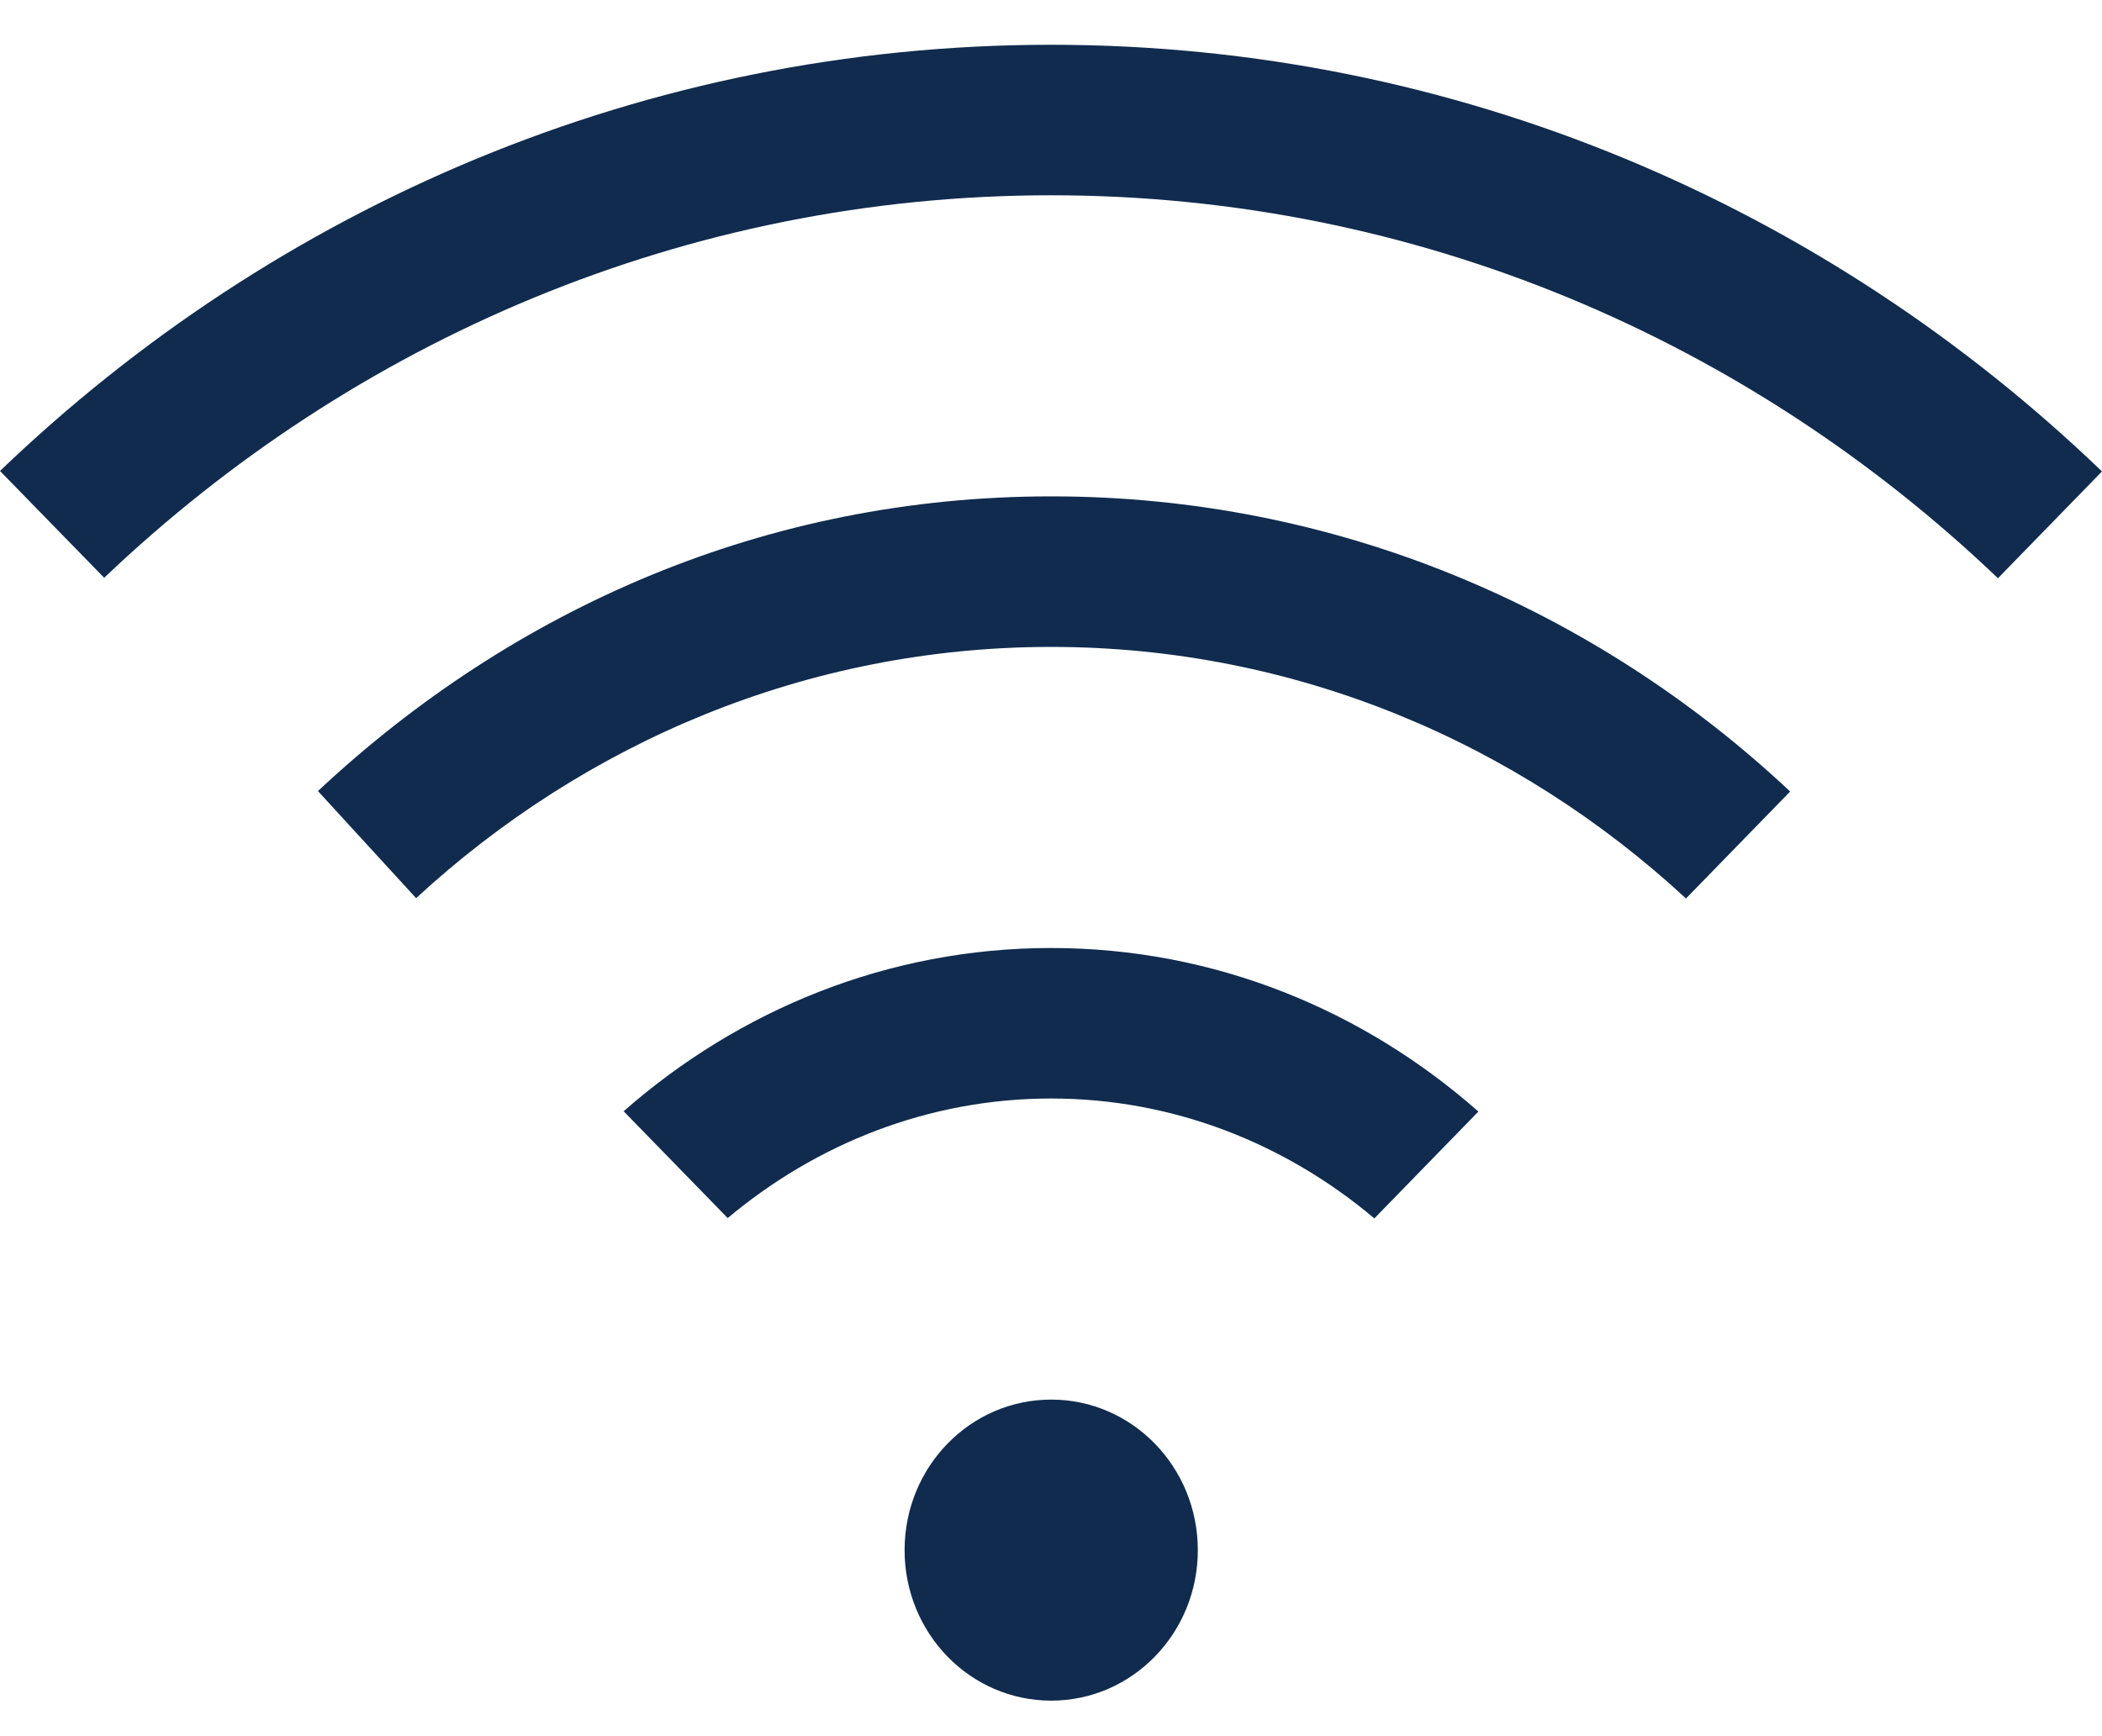 <?xml version="1.0" encoding="UTF-8"?>
<svg width="46px" height="38px" viewBox="0 0 46 38" version="1.1" xmlns="http://www.w3.org/2000/svg" xmlns:xlink="http://www.w3.org/1999/xlink">
    <title>xIcons/Security/Unlock/40</title>
    <g id="Page-1" stroke="none" stroke-width="1" fill="none" fill-rule="evenodd">
        <g id="FP-Wi-Fi-Page" transform="translate(-236, -542)" fill="#102B4E">
            <g id="xIcons/Security/Unlock/40" transform="translate(239, 541)">
                <path d="M20.005,31.633 C21.777,31.633 23.213,33.108 23.213,34.928 C23.213,36.748 21.777,38.222 20.005,38.222 C18.229,38.222 16.796,36.748 16.796,34.928 C16.796,33.108 18.229,31.633 20.005,31.633 Z M20.002,21.749 C23.583,21.749 26.837,23.11 29.353,25.329 L29.353,25.329 L27.076,27.667 C25.145,26.04 22.693,25.043 20.002,25.043 C17.318,25.043 14.863,26.036 12.925,27.66 L12.925,27.66 L10.648,25.322 C13.168,23.107 16.428,21.749 20.002,21.749 Z M20.004,11.864 C26.243,11.864 31.907,14.319 36.176,18.324 L36.176,18.324 L33.896,20.665 C30.206,17.254 25.347,15.159 20.004,15.159 C14.664,15.159 9.8,17.251 6.106,20.658 L6.106,20.658 L3.958,18.314 C8.231,14.315 13.768,11.864 20.004,11.864 Z M20.003,1.98 C28.901,1.98 36.977,5.533 43,11.318 L43,11.318 L40.723,13.656 C35.279,8.459 28.005,5.274 20.003,5.274 C12.011,5.274 4.724,8.459 -0.72,13.646 L-0.72,13.646 L-3,11.308 C3.023,5.527 11.109,1.98 20.003,1.98 Z" id="WifiConnected"></path>
            </g>
        </g>
    </g>
</svg>